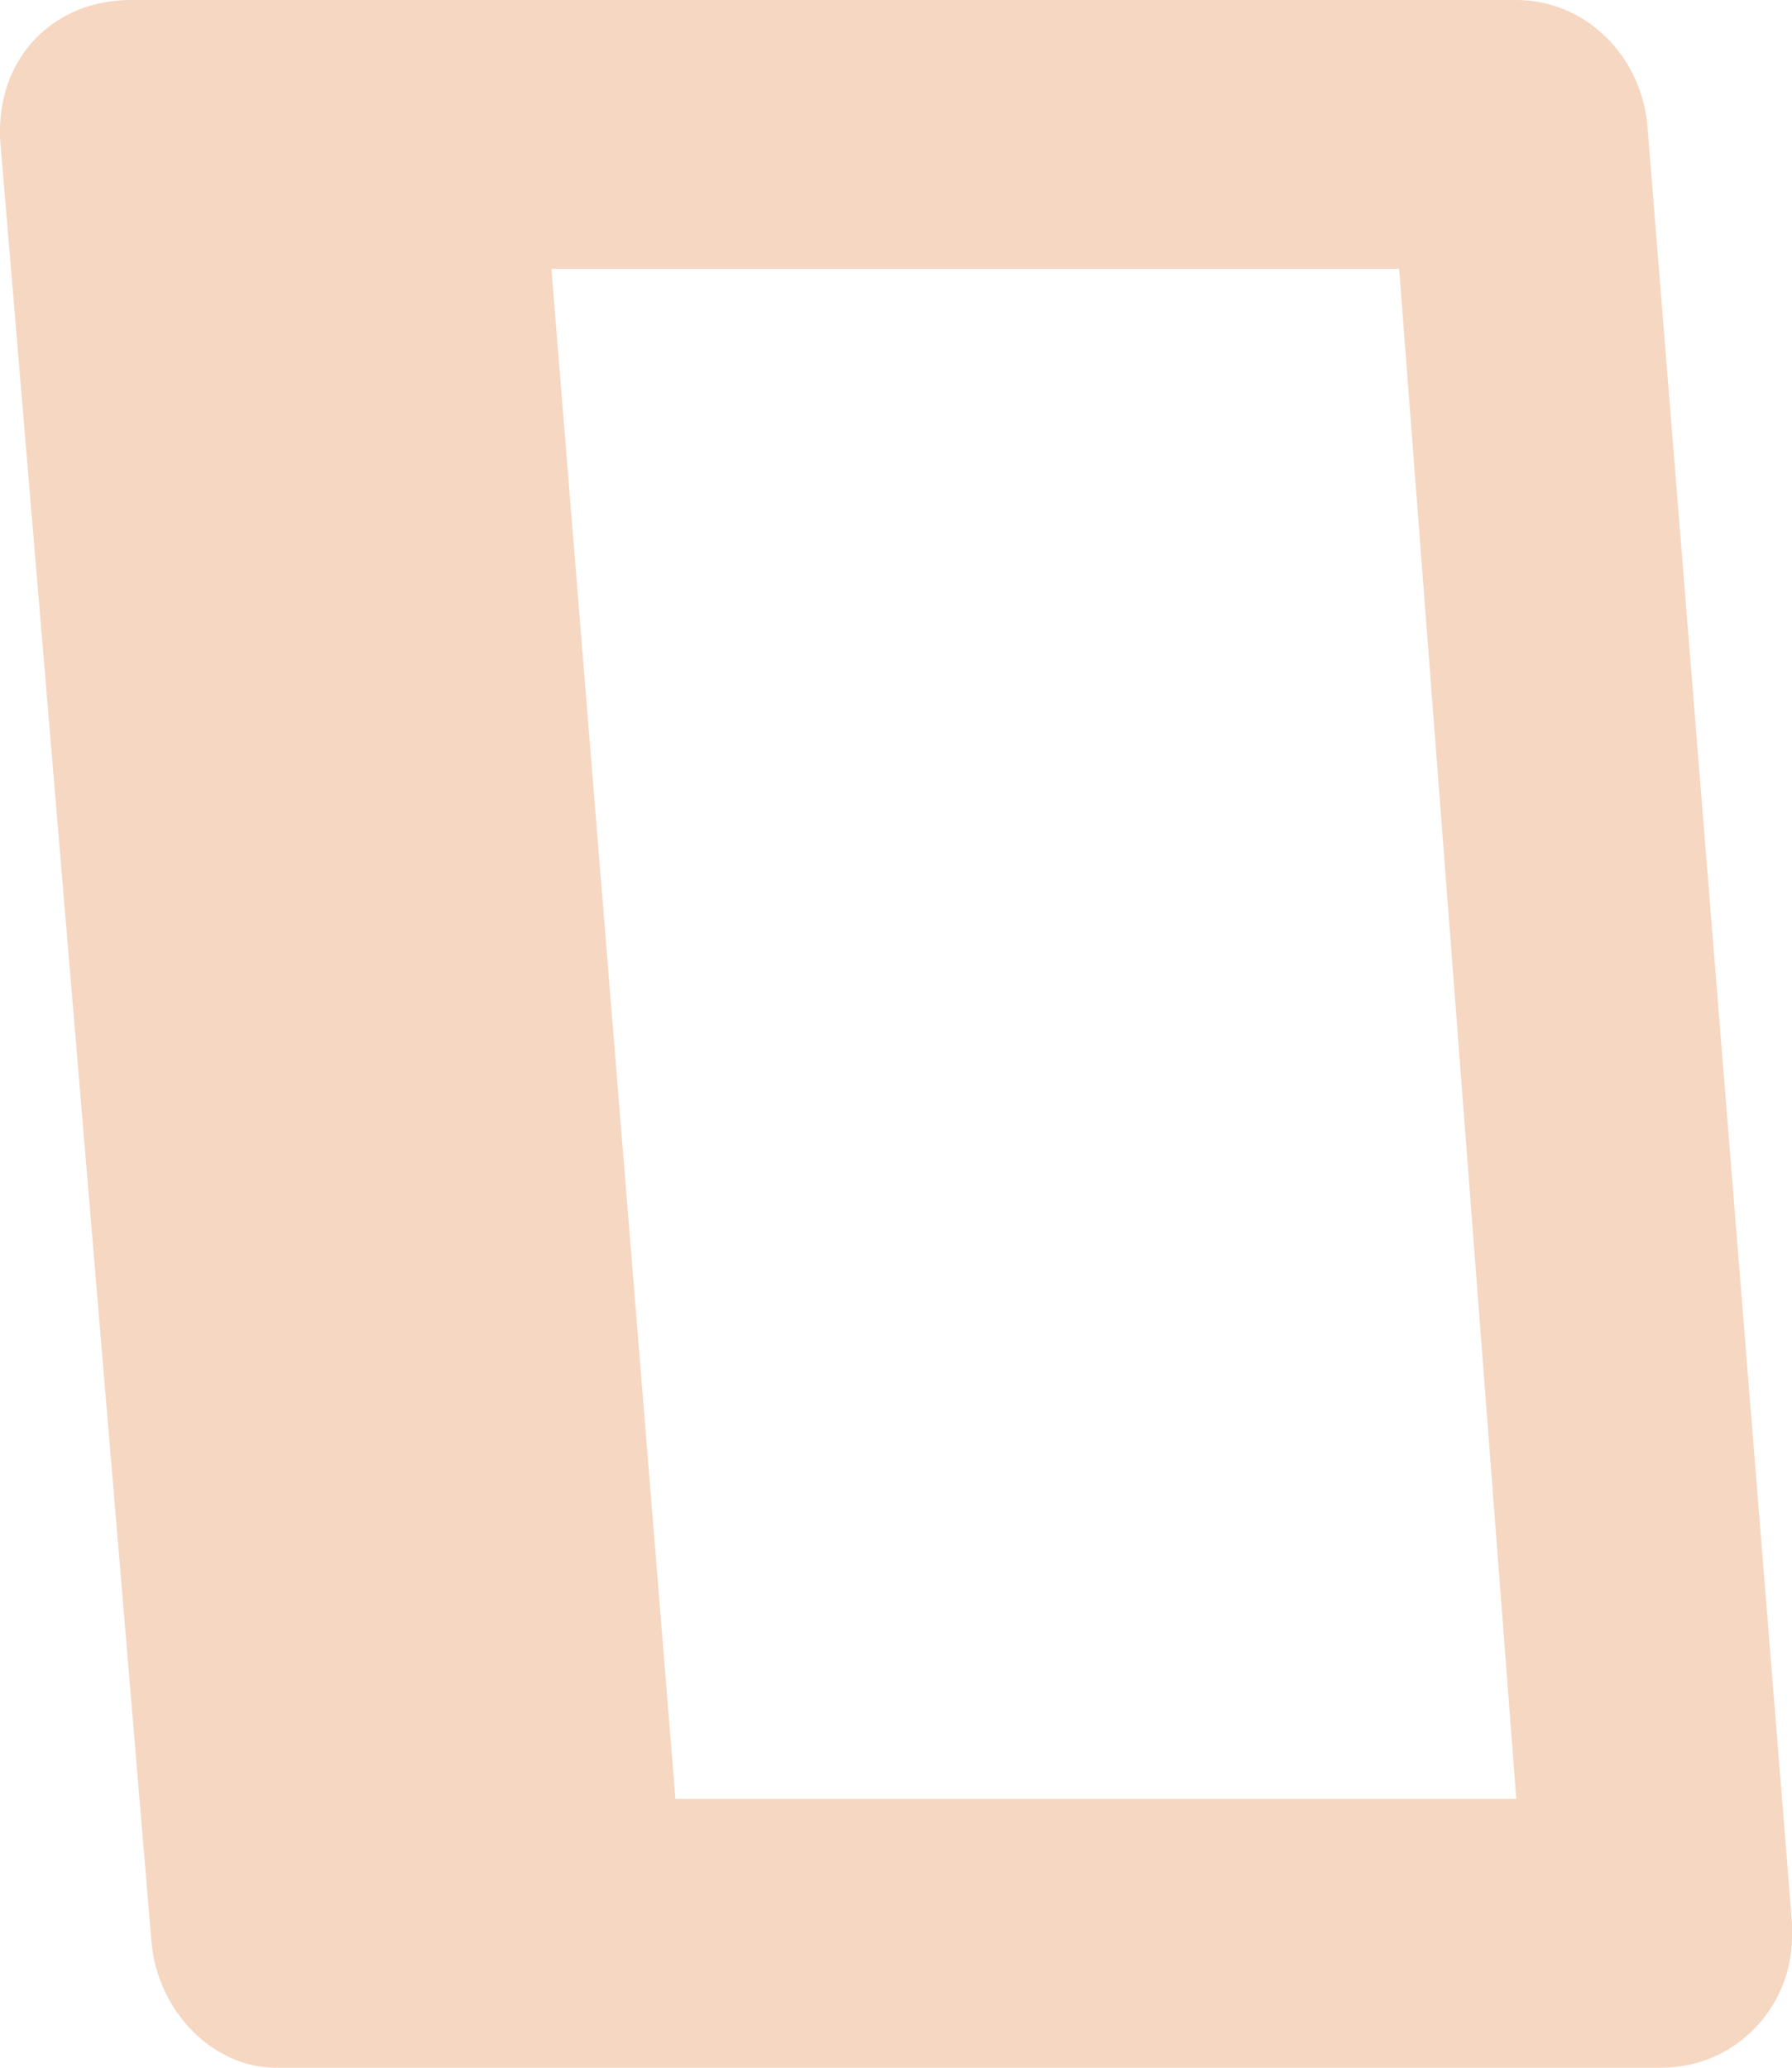 <?xml version="1.0" encoding="utf-8"?>
<!-- Generator: Adobe Illustrator 28.1.0, SVG Export Plug-In . SVG Version: 6.00 Build 0)  -->
<svg version="1.1" id="Calque_1" xmlns="http://www.w3.org/2000/svg" xmlns:xlink="http://www.w3.org/1999/xlink" x="0px" y="0px"
	 viewBox="0 0 26 30" style="enable-background:new 0 0 26 30;" xml:space="preserve">
<style type="text/css">
	.st0{fill:#F6D7C2;}
</style>
<path id="Tracé_6539" class="st0" d="M23.9,1.8C23.8,0.8,23,0,22,0H1.9C0.8,0,0,0.8,0,1.9C0,1.9,0,2,0,2l2.2,26.2
	C2.3,29.2,3.1,30,4,30h20.1c1.1,0,1.9-0.9,1.9-1.9c0-0.1,0-0.1,0-0.2L23.9,1.8 M9.8,26.1L8,3.9h12.3L22,26.1L9.8,26.1z"/>
</svg>
